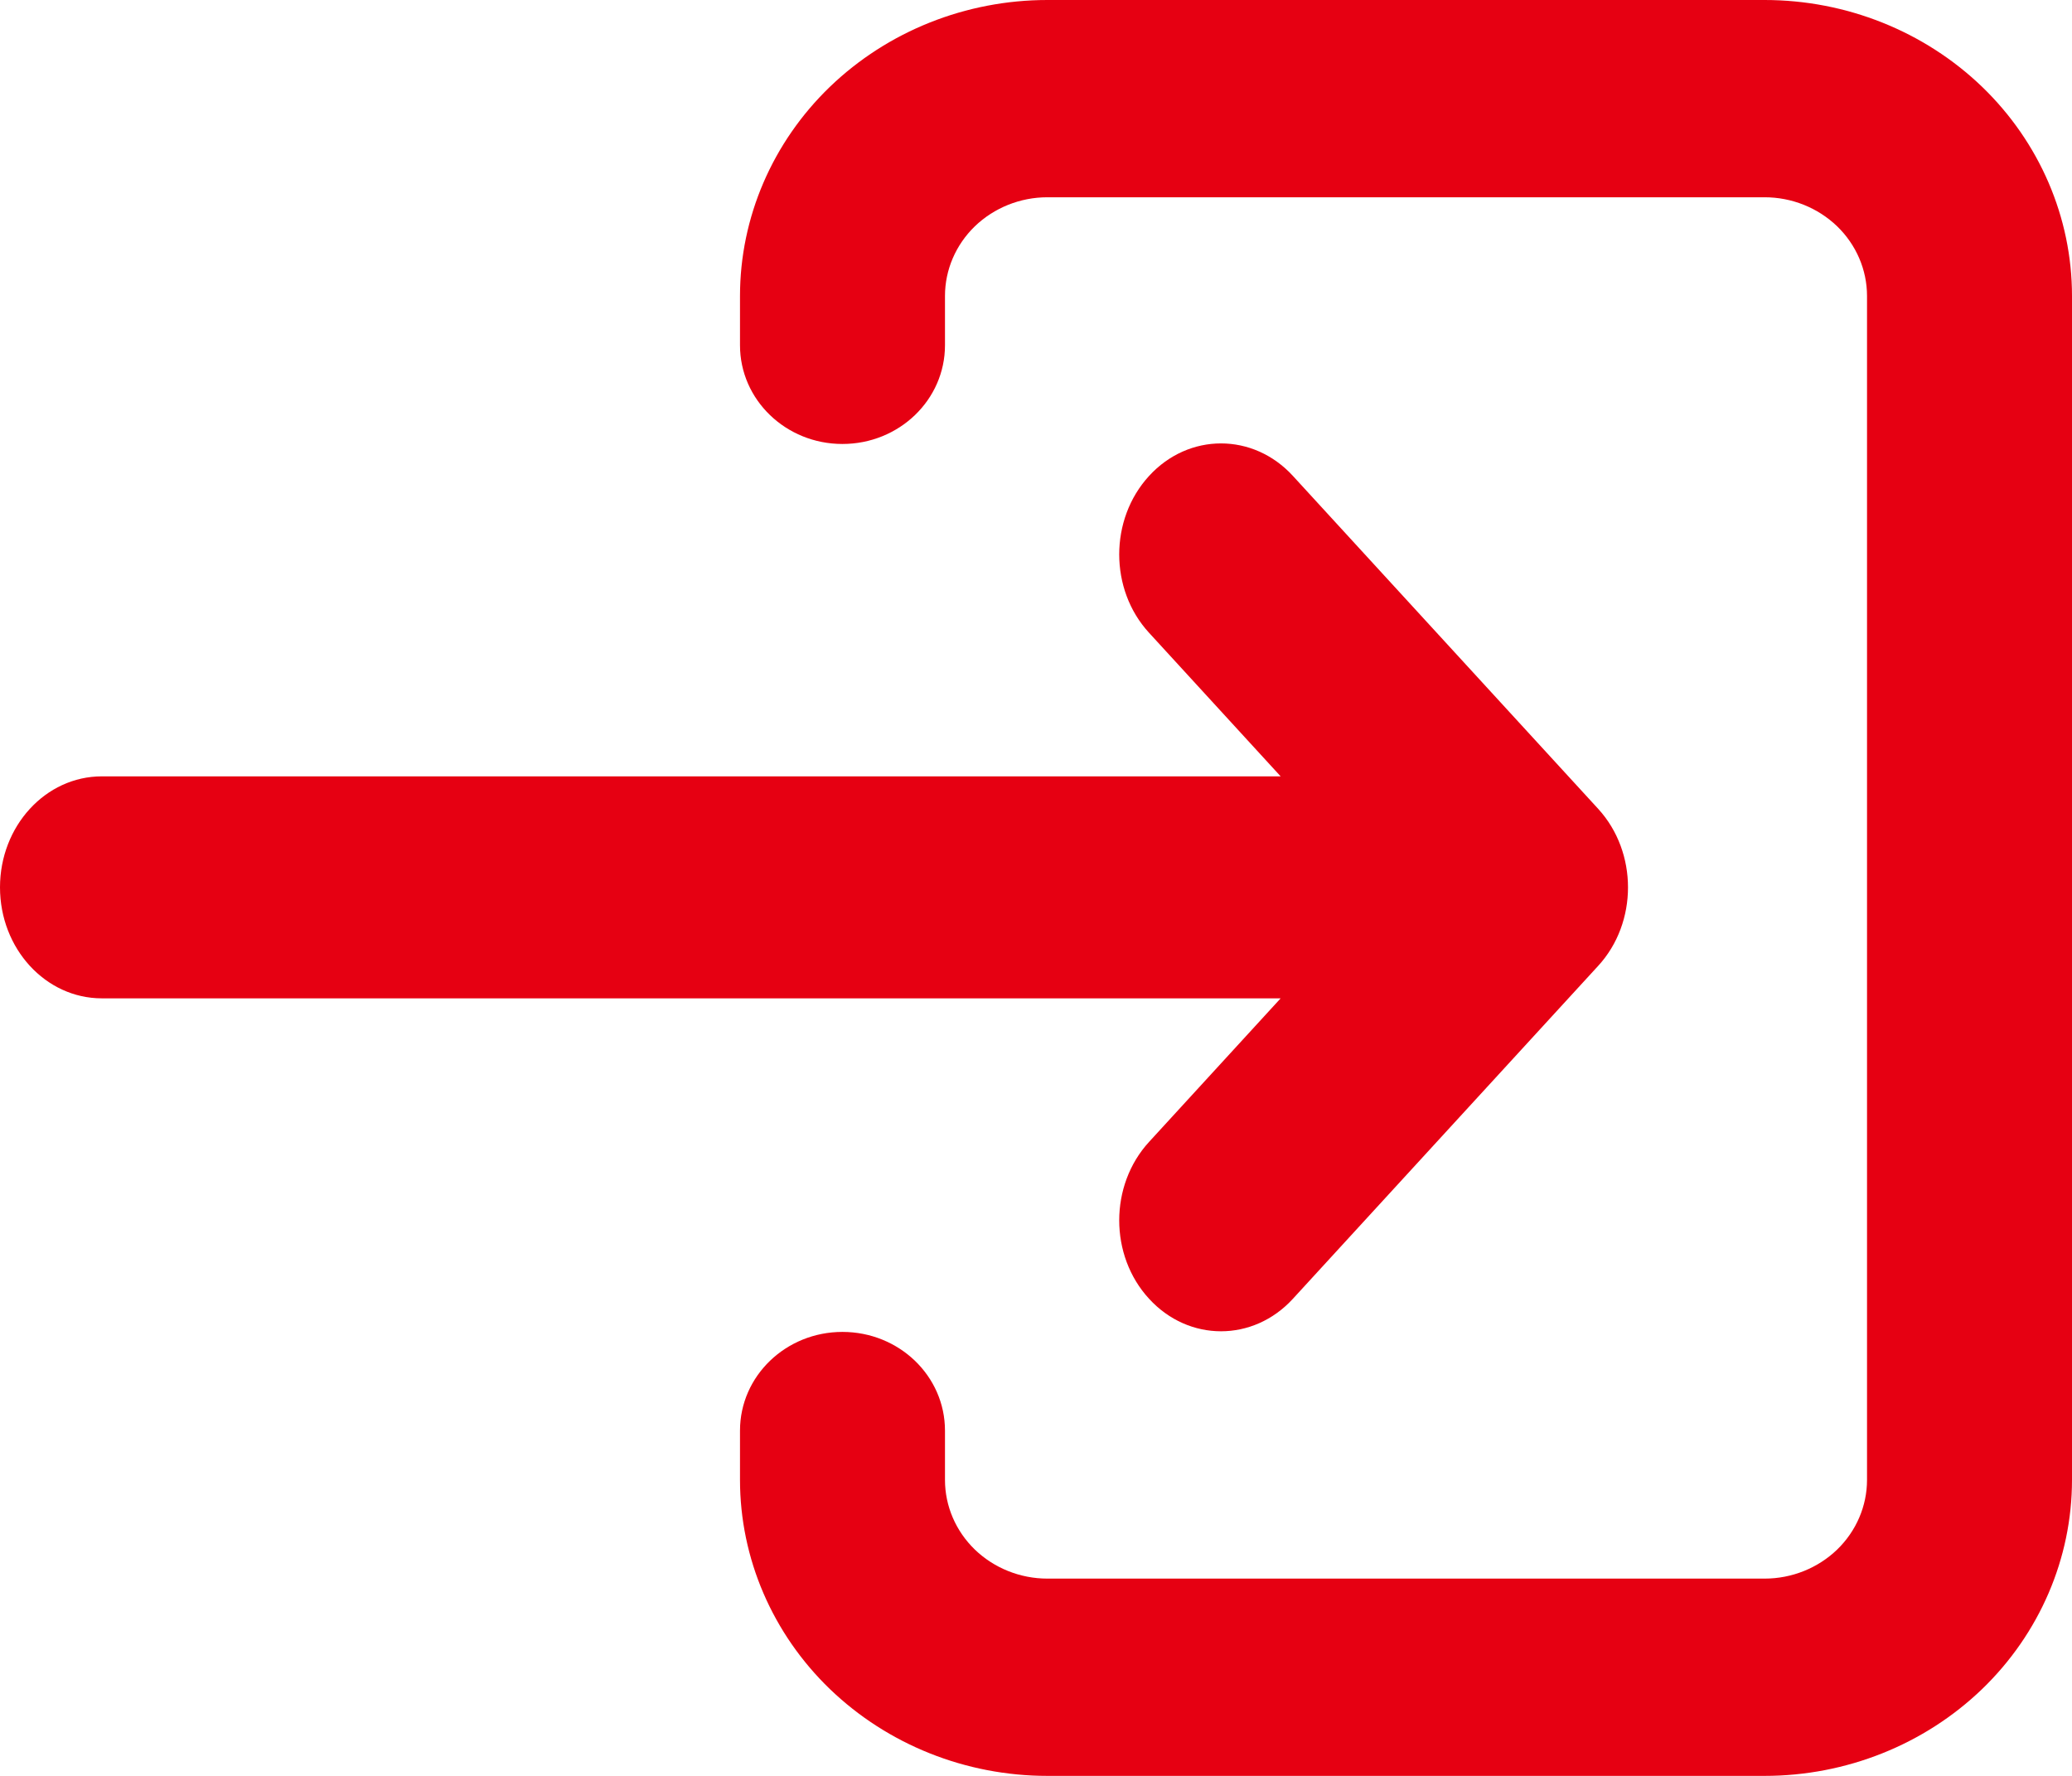 <svg width="14" height="12" viewBox="0 0 14 12" fill="none" xmlns="http://www.w3.org/2000/svg">
<path fill-rule="evenodd" clip-rule="evenodd" d="M13.392 11.414C13.002 11.789 12.474 12 11.923 12L7.077 12C6.526 12 5.998 11.789 5.608 11.414C5.219 11.039 5 10.53 5 10L5 9.667C5 9.298 5.31 9 5.692 9C6.075 9 6.385 9.298 6.385 9.667L6.385 10C6.385 10.177 6.458 10.346 6.587 10.471C6.717 10.596 6.893 10.667 7.077 10.667L11.923 10.667C12.107 10.667 12.283 10.596 12.413 10.471C12.542 10.346 12.615 10.177 12.615 10L12.615 2C12.615 1.823 12.542 1.654 12.413 1.529C12.283 1.404 12.107 1.333 11.923 1.333L7.077 1.333C6.893 1.333 6.717 1.404 6.587 1.529C6.458 1.654 6.385 1.823 6.385 2L6.385 2.333C6.385 2.702 6.075 3 5.692 3C5.31 3 5 2.702 5 2.333L5 2C5 1.47 5.219 0.961 5.608 0.586C5.998 0.211 6.526 -6.5339e-07 7.077 -6.05235e-07L11.923 -1.8157e-07C12.474 -1.33415e-07 13.002 0.211 13.392 0.586C13.781 0.961 14 1.47 14 2L14 10C14 10.53 13.781 11.039 13.392 11.414Z" fill="#E60012"/>
<path fill-rule="evenodd" clip-rule="evenodd" d="M7.764 3.216C8.032 2.923 8.468 2.923 8.736 3.216L10.799 5.466C11.067 5.759 11.067 6.234 10.799 6.526L8.736 8.776C8.468 9.069 8.032 9.069 7.764 8.776C7.495 8.484 7.495 8.009 7.764 7.716L8.653 6.746H0.688C0.308 6.746 0 6.41 0 5.996C0 5.582 0.308 5.246 0.688 5.246H8.653L7.764 4.276C7.495 3.984 7.495 3.509 7.764 3.216Z" fill="#E60012"/>
</svg>
